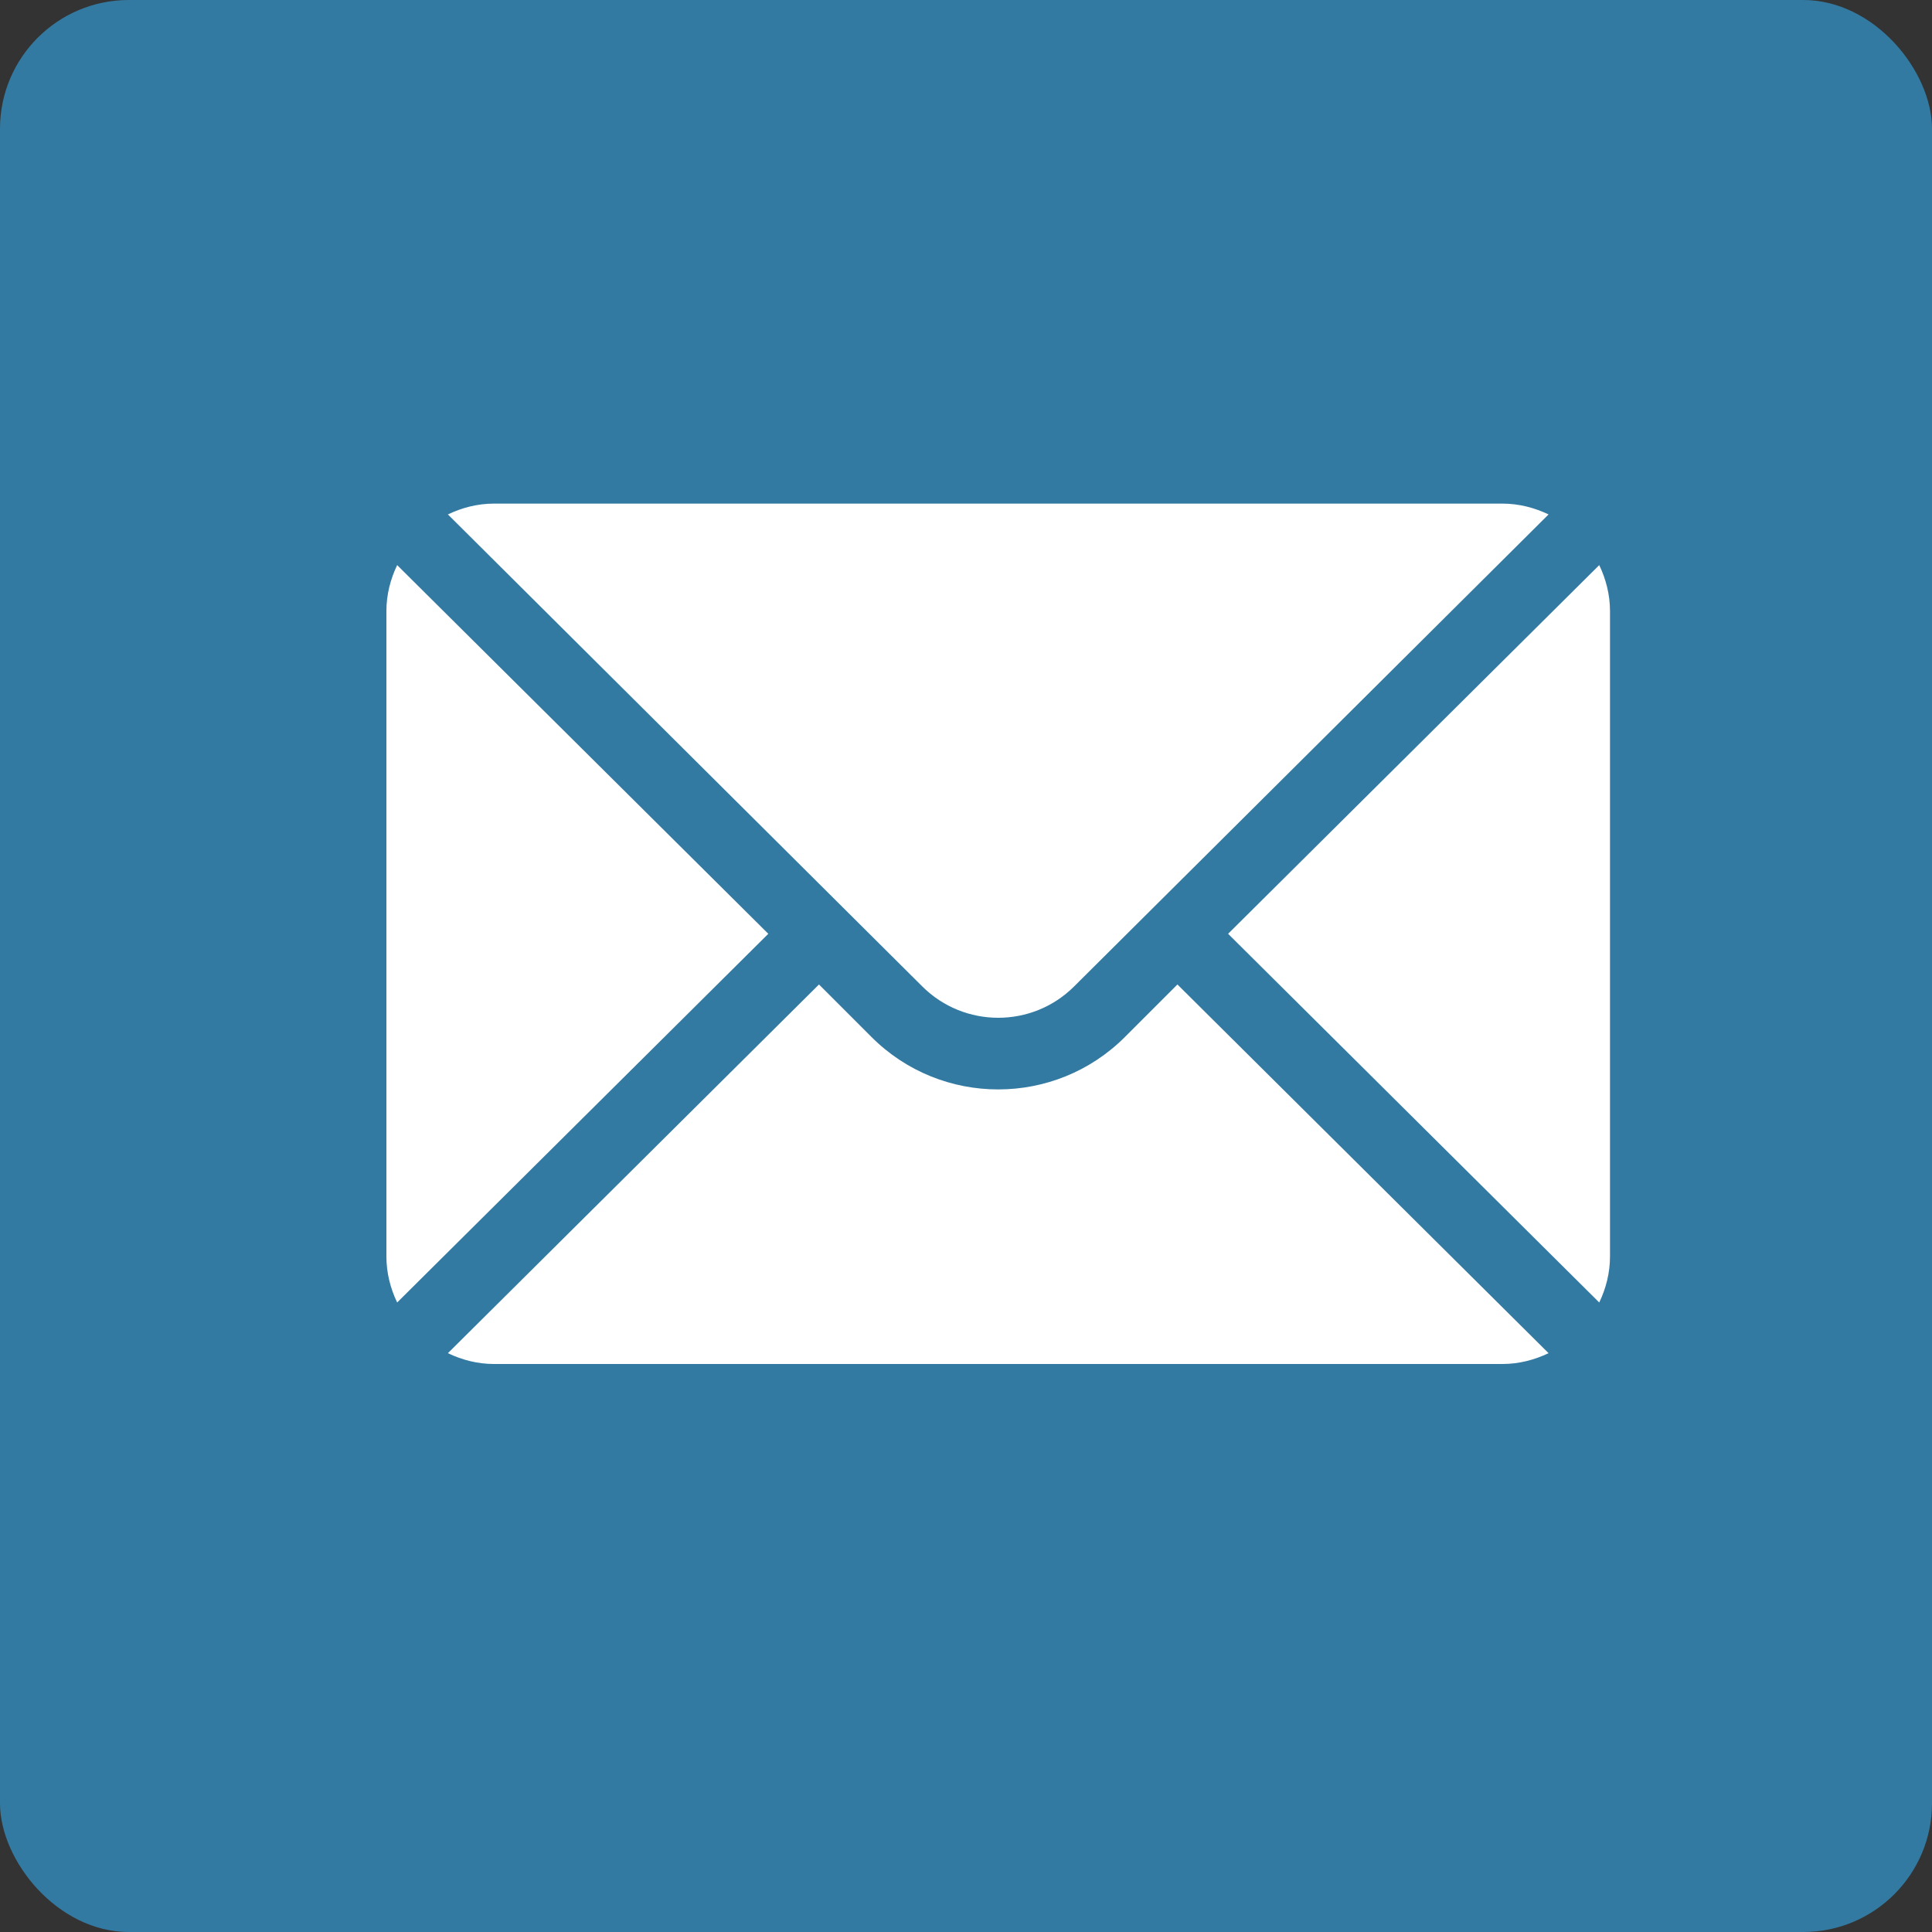 <svg width="30" height="30" viewBox="0 0 30 30" fill="none" xmlns="http://www.w3.org/2000/svg">
<rect x="0" y="0" width="30" height="30" fill="#333333" stroke="none"/>
<rect width="30" height="30" rx="2" fill="#337AA2"/>
<path d="M24.833 8.775L19.07 14.5L24.833 20.225C24.937 20.008 25 19.767 25 19.51V9.49C25 9.233 24.937 8.993 24.833 8.775Z" fill="white"/>
<path d="M23.33 7.82H7.67C7.413 7.82 7.172 7.884 6.955 7.988L14.319 15.315C14.971 15.967 16.03 15.967 16.681 15.315L24.046 7.988C23.828 7.884 23.587 7.82 23.33 7.82Z" fill="white"/>
<path d="M6.167 8.775C6.063 8.993 6 9.233 6 9.49V19.51C6 19.767 6.063 20.008 6.167 20.225L11.93 14.5L6.167 8.775Z" fill="white"/>
<path d="M18.283 15.287L17.468 16.102C16.383 17.188 14.617 17.188 13.532 16.102L12.717 15.287L6.955 21.012C7.172 21.116 7.413 21.18 7.67 21.18H23.33C23.587 21.18 23.828 21.116 24.046 21.012L18.283 15.287Z" fill="white"/>
</svg>
